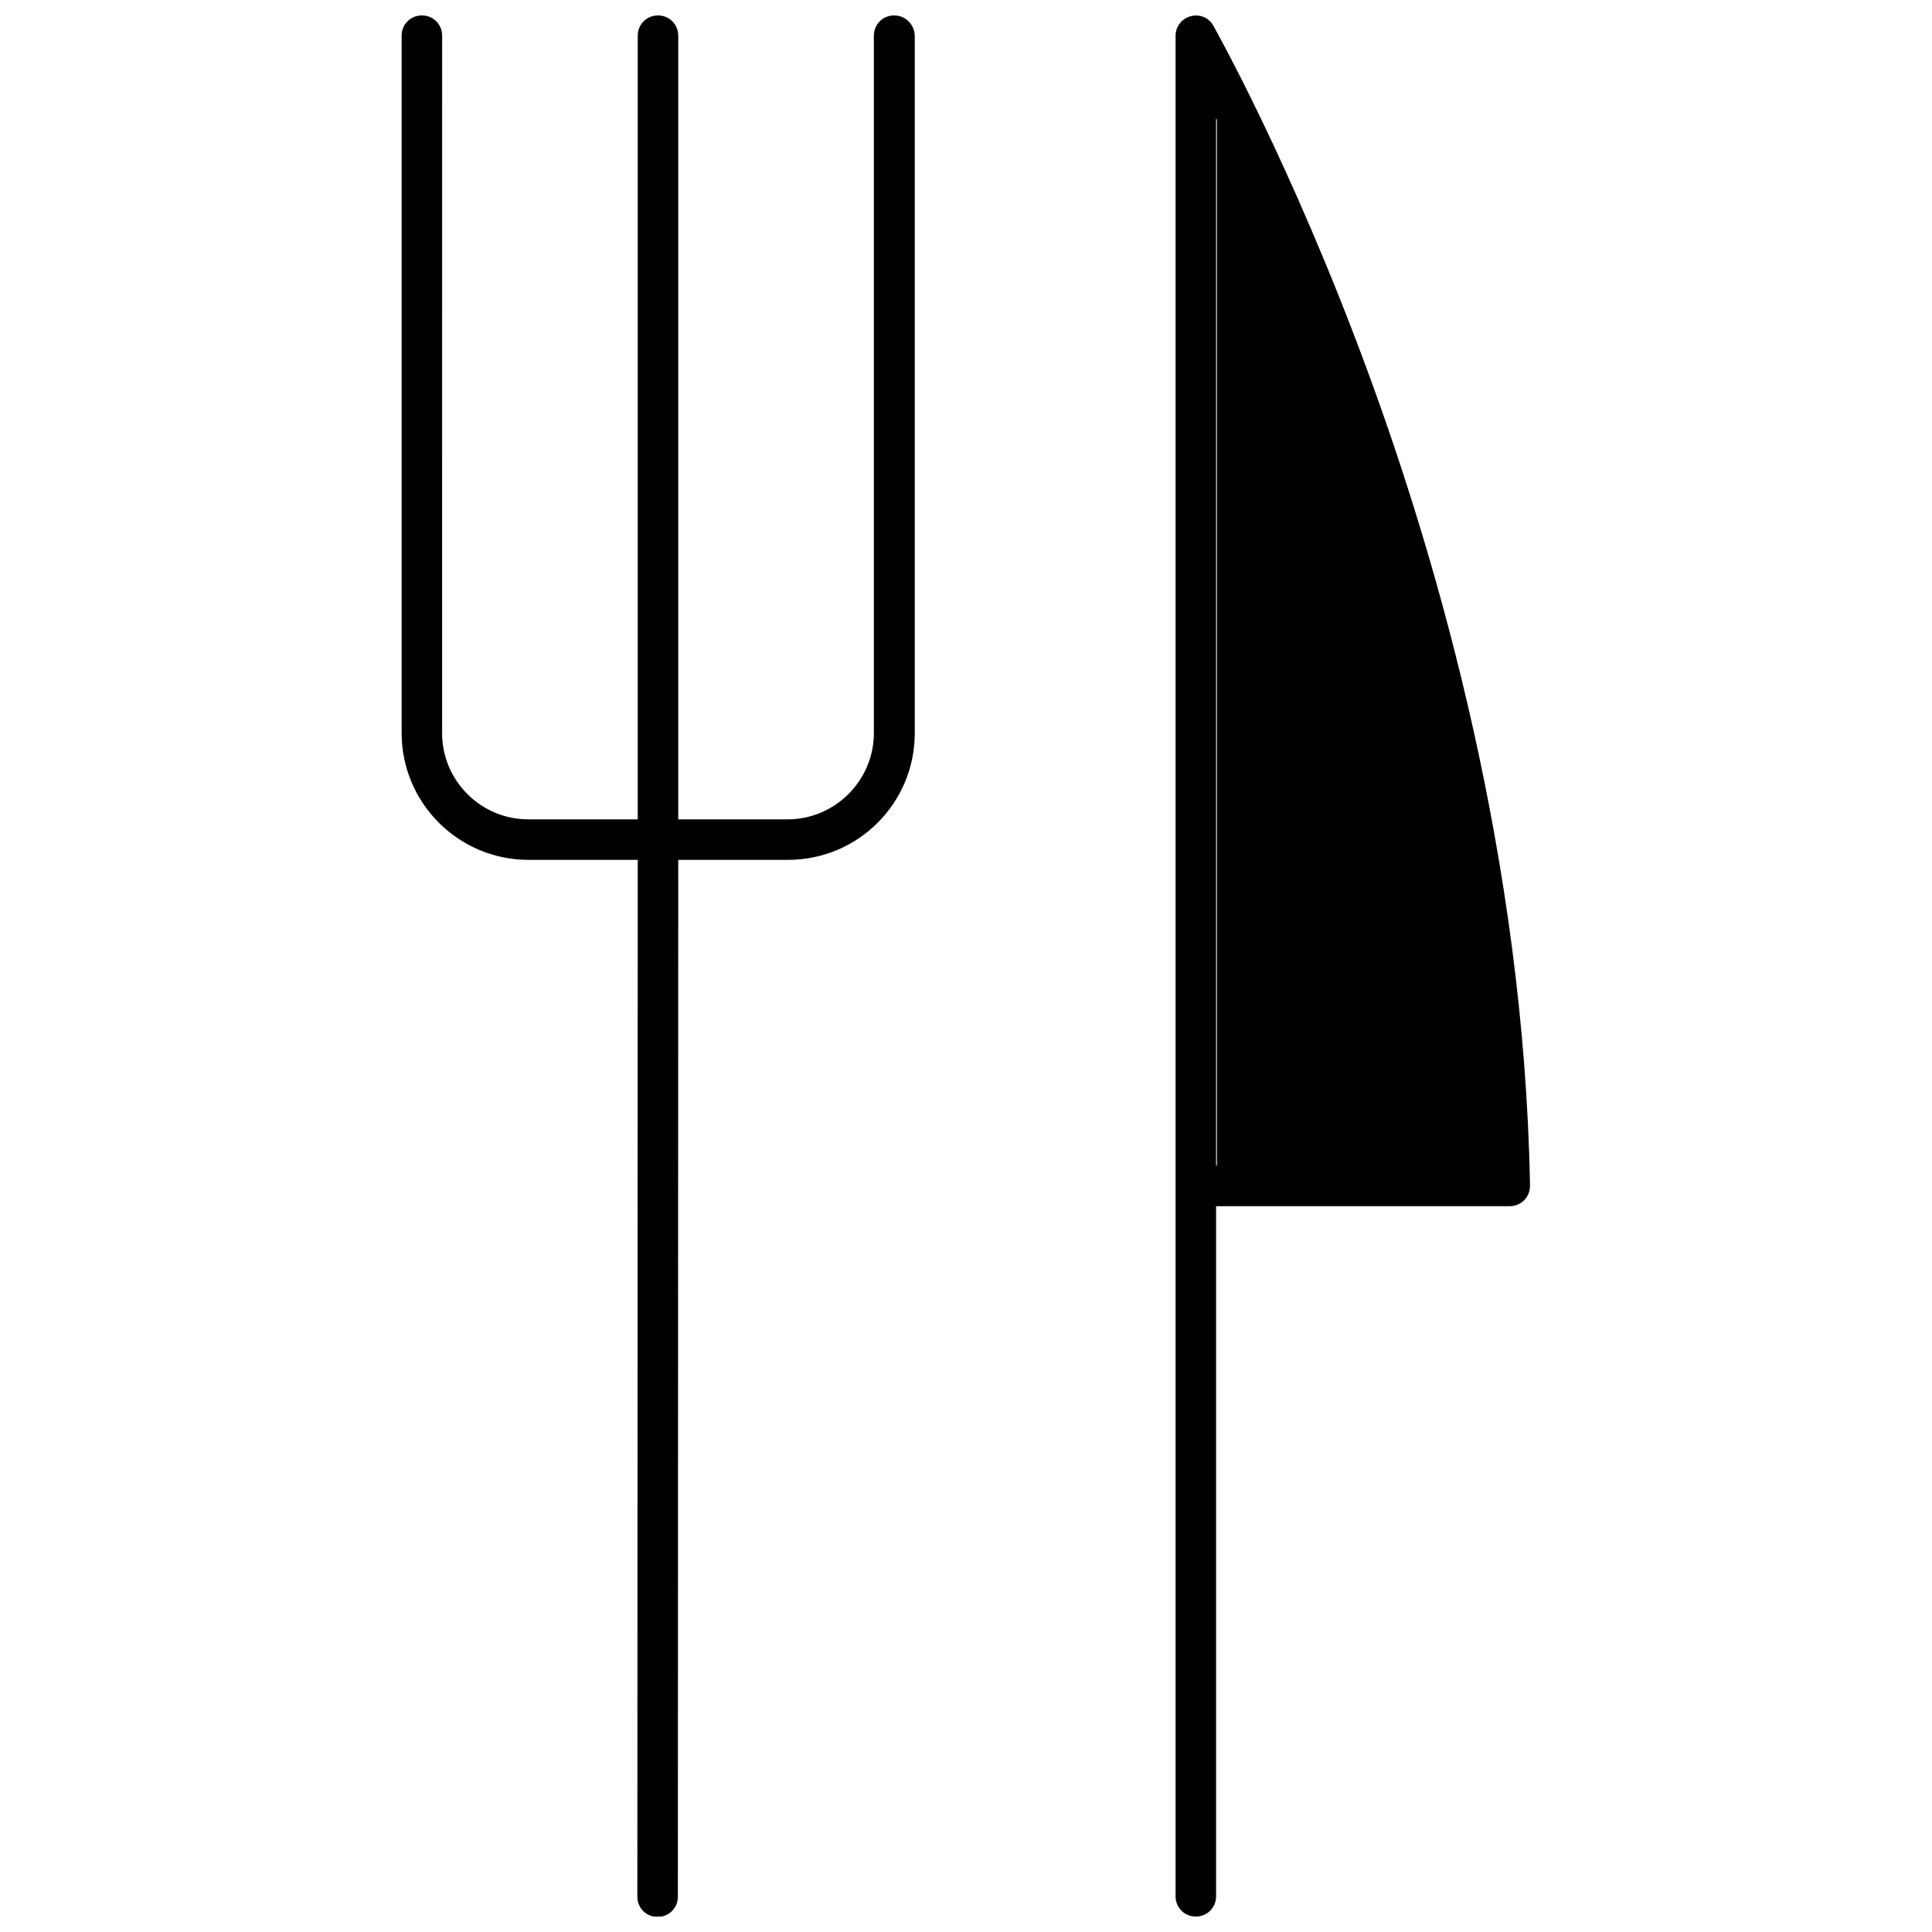 <?xml version="1.0" encoding="UTF-8"?>
<!-- Uploaded to: ICON Repo, www.svgrepo.com, Generator: ICON Repo Mixer Tools -->
<svg width="800px" height="800px" version="1.1" viewBox="144 144 512 512" xmlns="http://www.w3.org/2000/svg">
 <defs>
  <clipPath id="b">
   <path d="m455 148.09h95v503.81h-95z"/>
  </clipPath>
  <clipPath id="a">
   <path d="m250 148.09h137v503.81h-137z"/>
  </clipPath>
 </defs>
 <g>
  <g clip-path="url(#b)">
   <path d="m549.46 457.74c-1.609-85.648-24.258-164.43-43.039-215.41-20.395-55.383-40.68-91.125-40.895-91.555-1.18-2.148-3.648-3.113-6.012-2.469-2.359 0.645-3.973 2.789-3.973 5.152v493.08c0 3.004 2.359 5.367 5.367 5.367 3.004 0 5.367-2.359 5.367-5.367v-182.89h77.816c3.004 0 5.367-2.359 5.367-5.367v-0.535zm-83.184-4.828v-277.56c0.105 0.215 0.215 0.32 0.215 0.535v277.02z"/>
  </g>
  <g clip-path="url(#a)">
   <path d="m380.95 148.09c-3.004 0-5.367 2.359-5.367 5.367v184.82c0 12.559-10.305 22.863-22.863 22.863h-28.98v-207.68c0-3.004-2.359-5.367-5.367-5.367-3.004 0-5.367 2.359-5.367 5.367v207.68h-28.98c-12.559 0-22.863-10.195-22.863-22.863l0.008-184.82c0-3.004-2.359-5.367-5.367-5.367-3.004 0-5.367 2.359-5.367 5.367v184.82c0 18.461 15.027 33.594 33.594 33.594h28.98l-0.105 274.77c0 3.004 2.359 5.367 5.367 5.367 3.004 0 5.367-2.359 5.367-5.367l0.105-274.77h29.086c18.566 0 33.594-15.027 33.594-33.594v-184.82c-0.109-3.008-2.469-5.367-5.473-5.367z"/>
  </g>
 </g>
</svg>